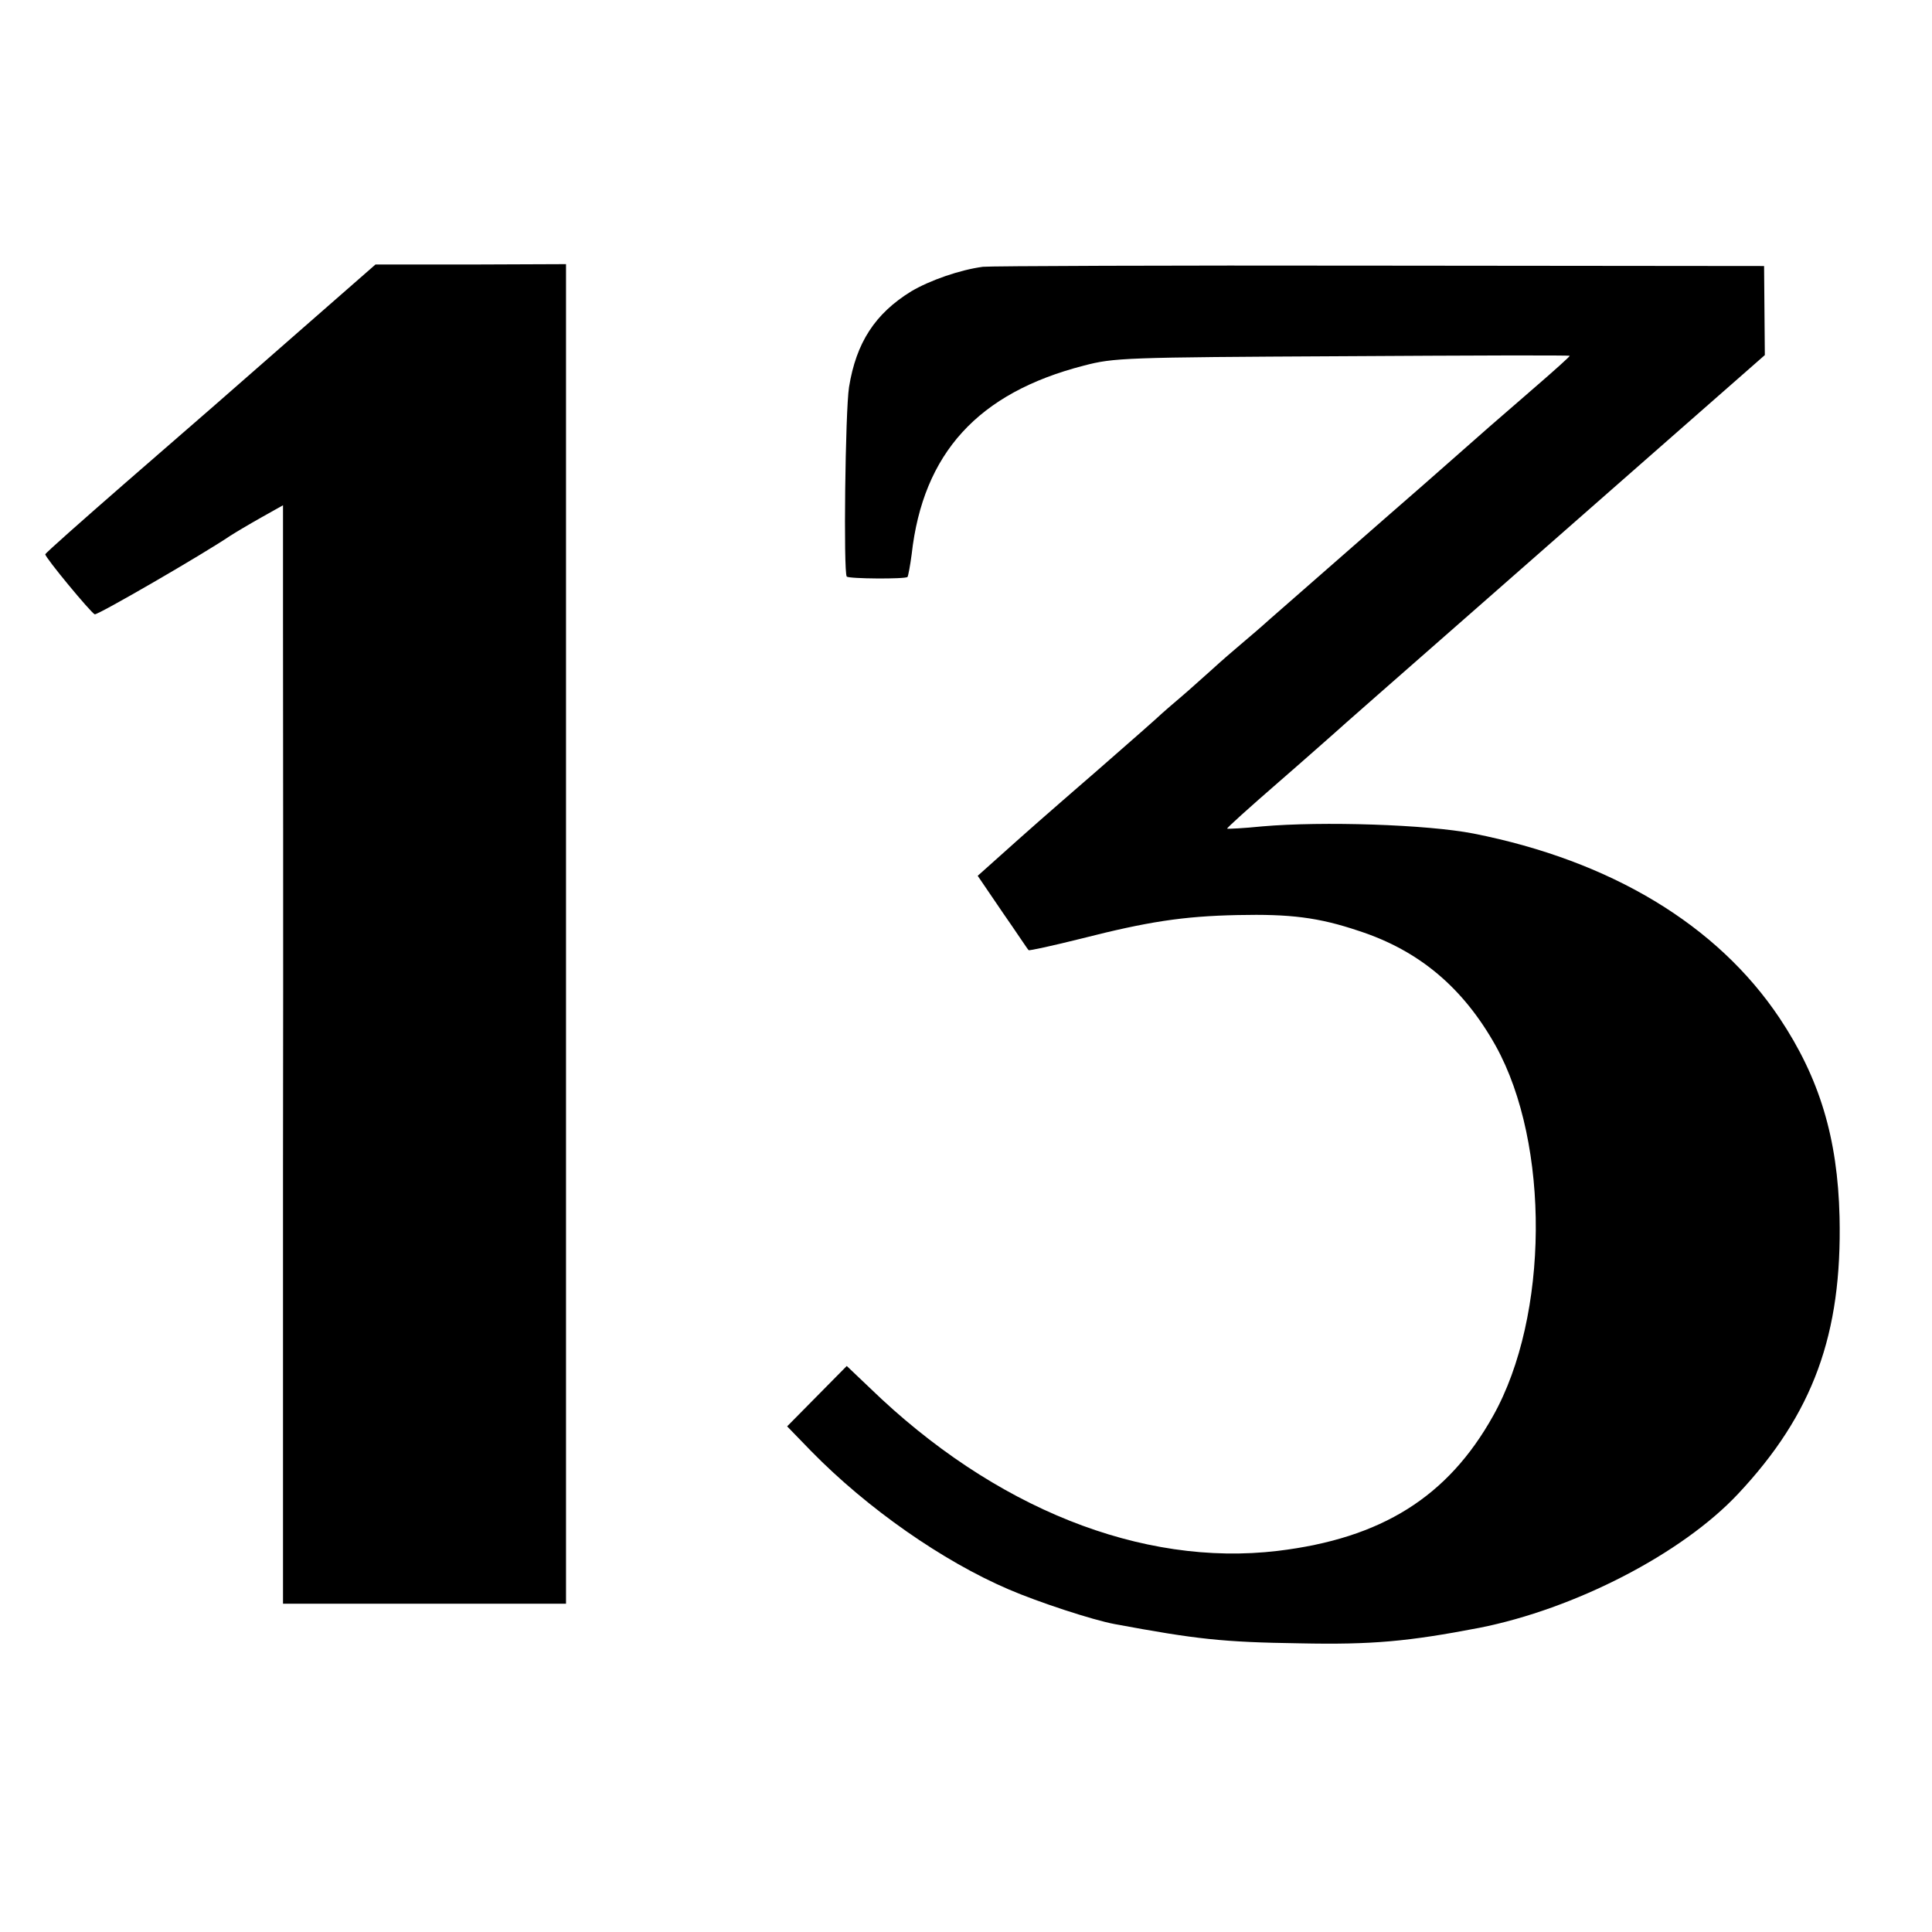 <?xml version="1.0" standalone="no"?>
<!DOCTYPE svg PUBLIC "-//W3C//DTD SVG 20010904//EN"
 "http://www.w3.org/TR/2001/REC-SVG-20010904/DTD/svg10.dtd">
<svg version="1.0" xmlns="http://www.w3.org/2000/svg"
 width="512pt" height="512pt" viewBox="0 0 512 512"
 preserveAspectRatio="xMidYMid meet">
<g transform="translate(0,512) scale(0.1,-0.1)"
fill="#000000" stroke="none">
<path d="M795 4244 c-250 -219 -212 -186 -462 -403 -117 -102 -213 -187 -213
-190 0 -9 121 -155 131 -159 7 -3 290 161 359 208 14 9 51 31 83 49 l57 32 0
-303 c0 -167 1 -822 0 -1455 l0 -1153 375 0 375 0 0 1775 0 1775 -252 -1 -253
0 -200 -175z"/>
<path d="M2605 4413 c-61 -8 -141 -36 -190 -65 -96 -59 -146 -136 -165 -254
-10 -64 -15 -492 -6 -502 6 -6 155 -7 161 -1 2 3 7 30 11 60 30 268 176 428
456 500 80 21 107 22 686 25 331 2 602 3 602 1 0 -2 -41 -39 -92 -83 -87 -75
-159 -138 -238 -208 -19 -17 -91 -80 -160 -140 -163 -143 -255 -223 -305 -267
-22 -20 -56 -49 -75 -65 -19 -16 -55 -47 -80 -70 -25 -22 -60 -54 -79 -70 -19
-16 -42 -36 -51 -44 -8 -8 -85 -76 -170 -150 -151 -131 -176 -153 -272 -239
l-47 -42 66 -97 c37 -53 67 -99 69 -100 1 -2 65 12 141 31 173 44 267 59 413
62 139 3 214 -6 321 -42 160 -52 277 -151 363 -305 144 -260 141 -716 -7 -980
-120 -215 -296 -325 -571 -358 -360 -43 -752 113 -1081 432 l-61 58 -79 -80
-79 -80 64 -66 c149 -152 348 -291 523 -366 79 -34 222 -81 281 -92 216 -40
285 -48 491 -51 192 -4 287 5 475 41 253 50 537 196 686 355 199 212 276 423
269 734 -5 209 -53 368 -159 527 -165 247 -447 417 -811 489 -123 24 -400 33
-560 19 -49 -5 -91 -7 -93 -6 -1 2 59 56 135 122 75 65 141 124 147 129 6 6
178 157 381 335 204 179 458 402 566 497 l196 172 -1 118 -1 118 -1020 1
c-561 1 -1033 -1 -1050 -3z"/>
</g>
</svg>
